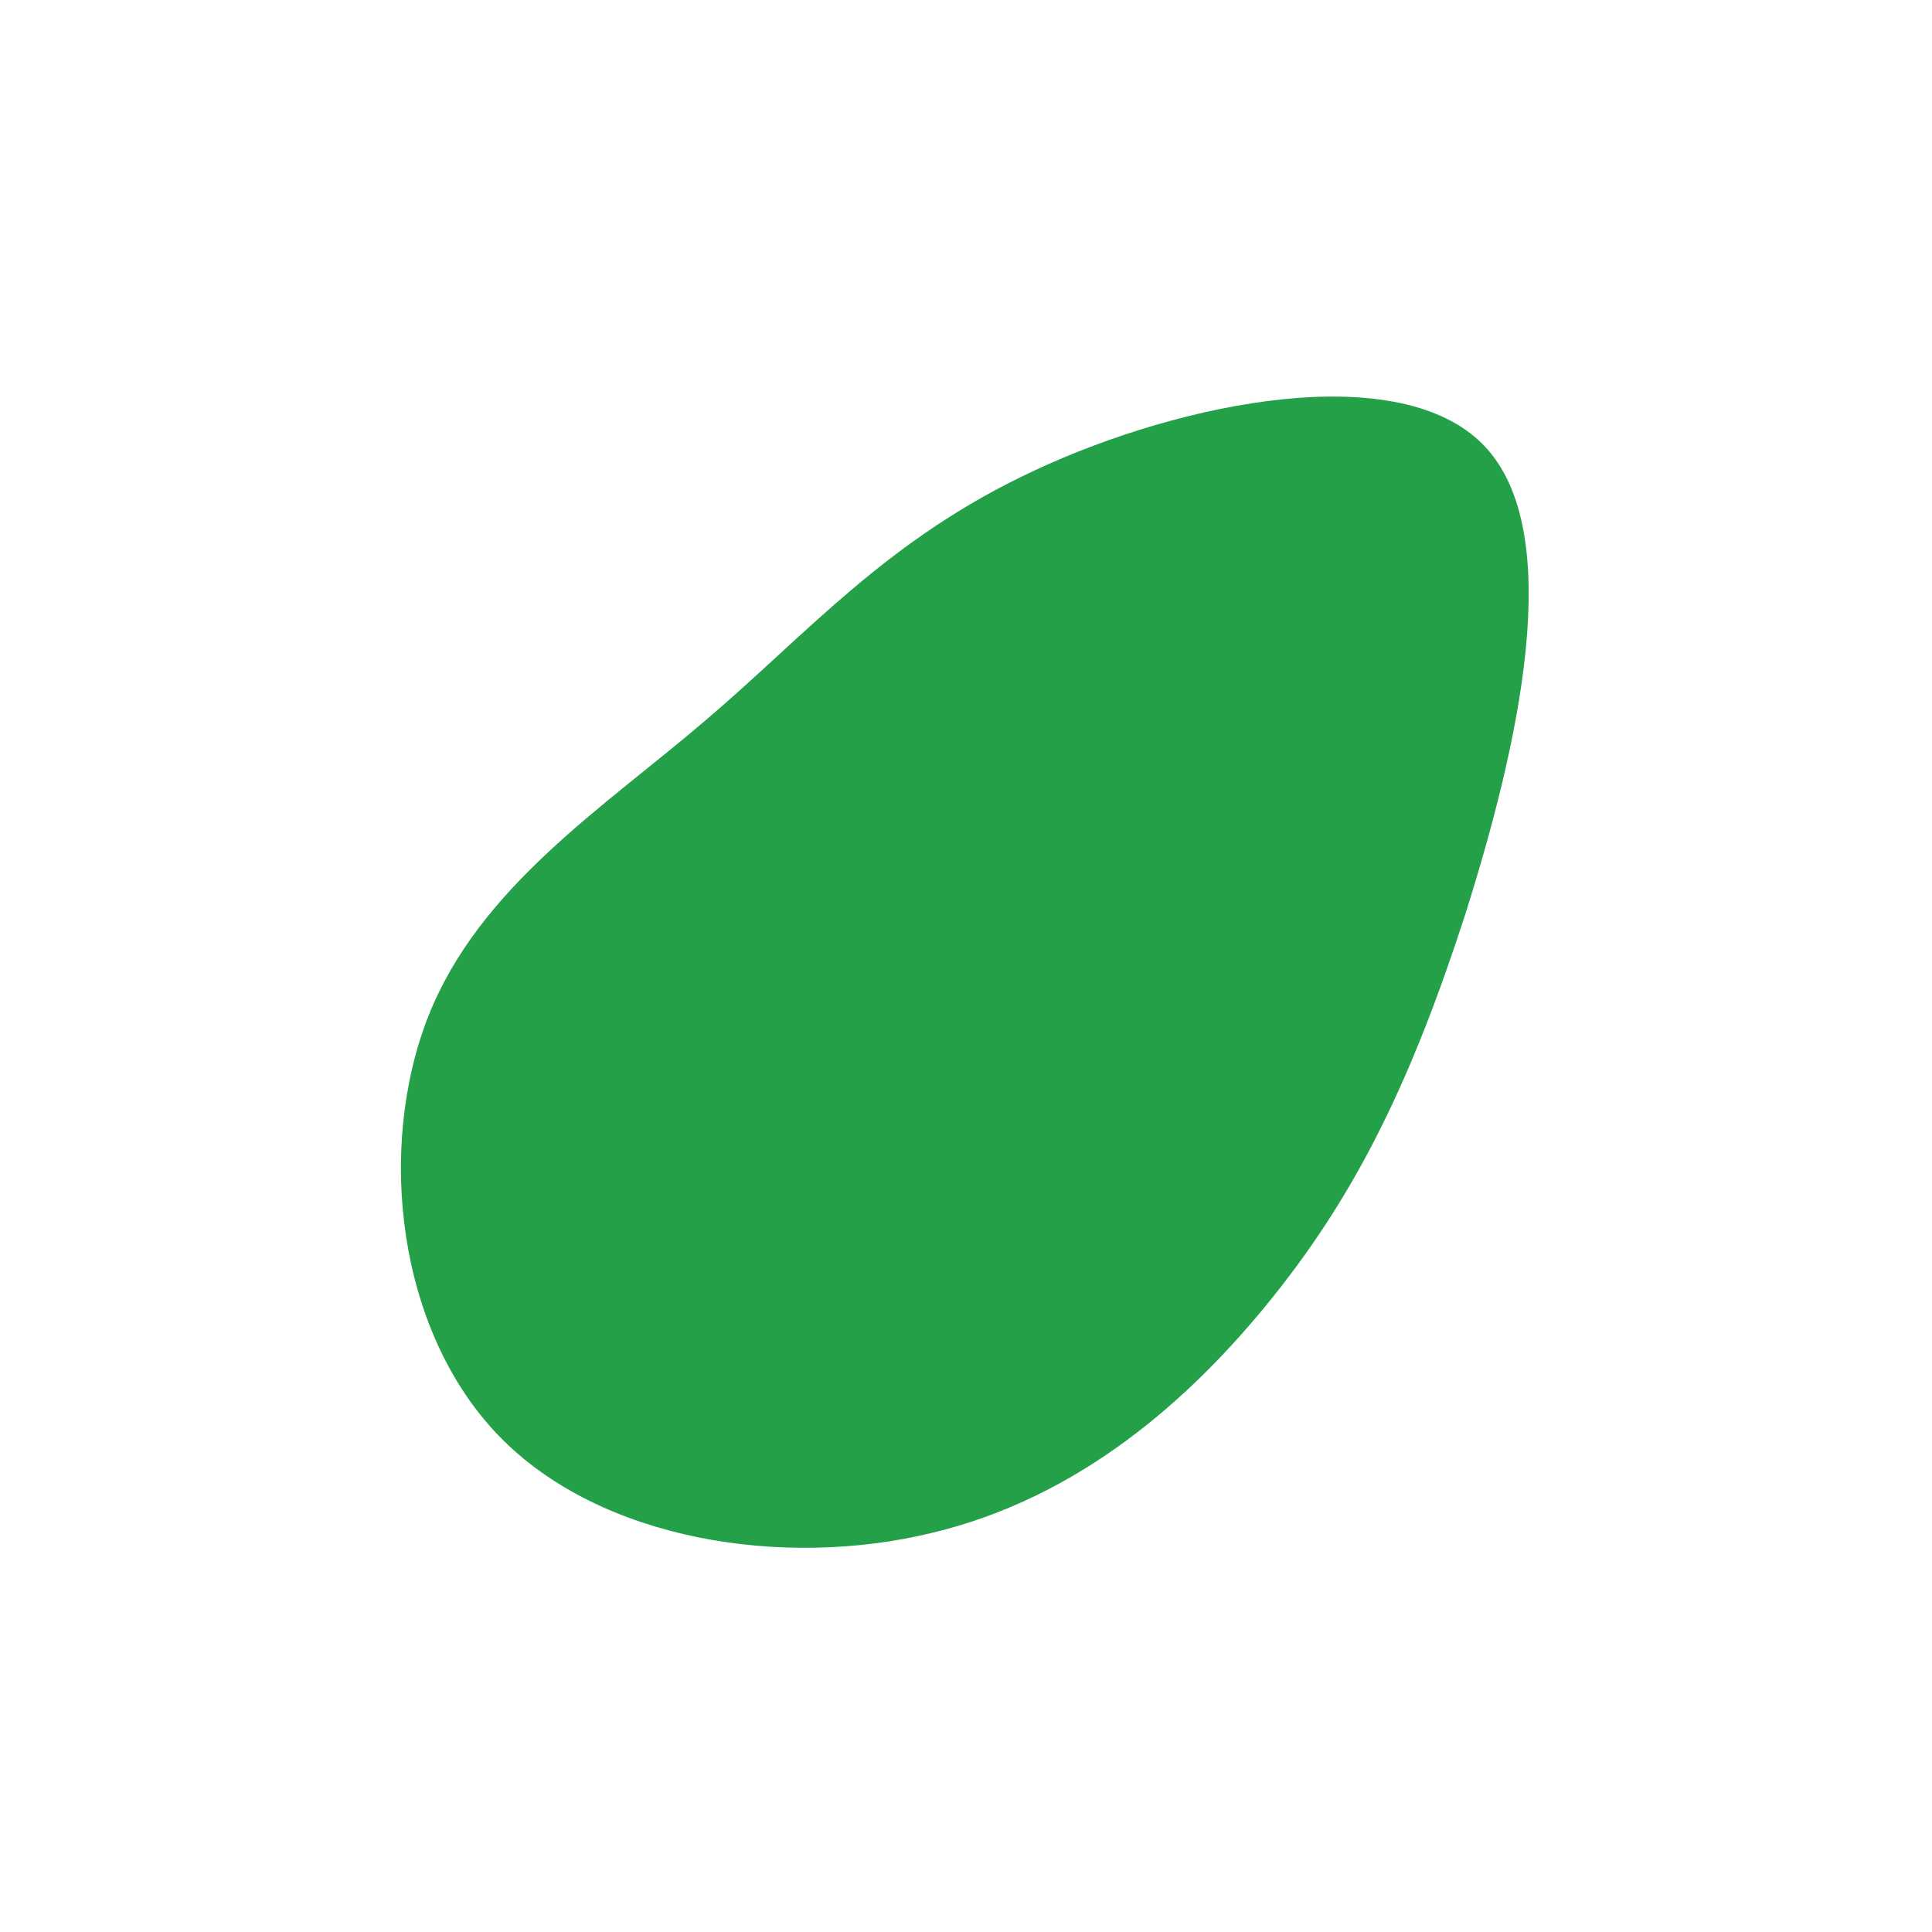<svg xmlns="http://www.w3.org/2000/svg" viewBox="0 0 200 200"><path fill="#24A148" d="M53.6,-53.9C62.3,-44.9,57.1,-22.5,51.7,-5.4C46.2,11.6,40.6,23.2,31.9,34.1C23.2,45,11.6,55.1,-3.6,58.7C-18.9,62.4,-37.8,59.5,-48.3,48.7C-58.9,37.8,-61,18.9,-55.7,5.3C-50.4,-8.2,-37.5,-16.4,-27,-25.4C-16.4,-34.4,-8.2,-44.2,7.1,-51.3C22.5,-58.5,44.9,-62.9,53.6,-53.9Z" transform="translate(100 100)"></path></svg>